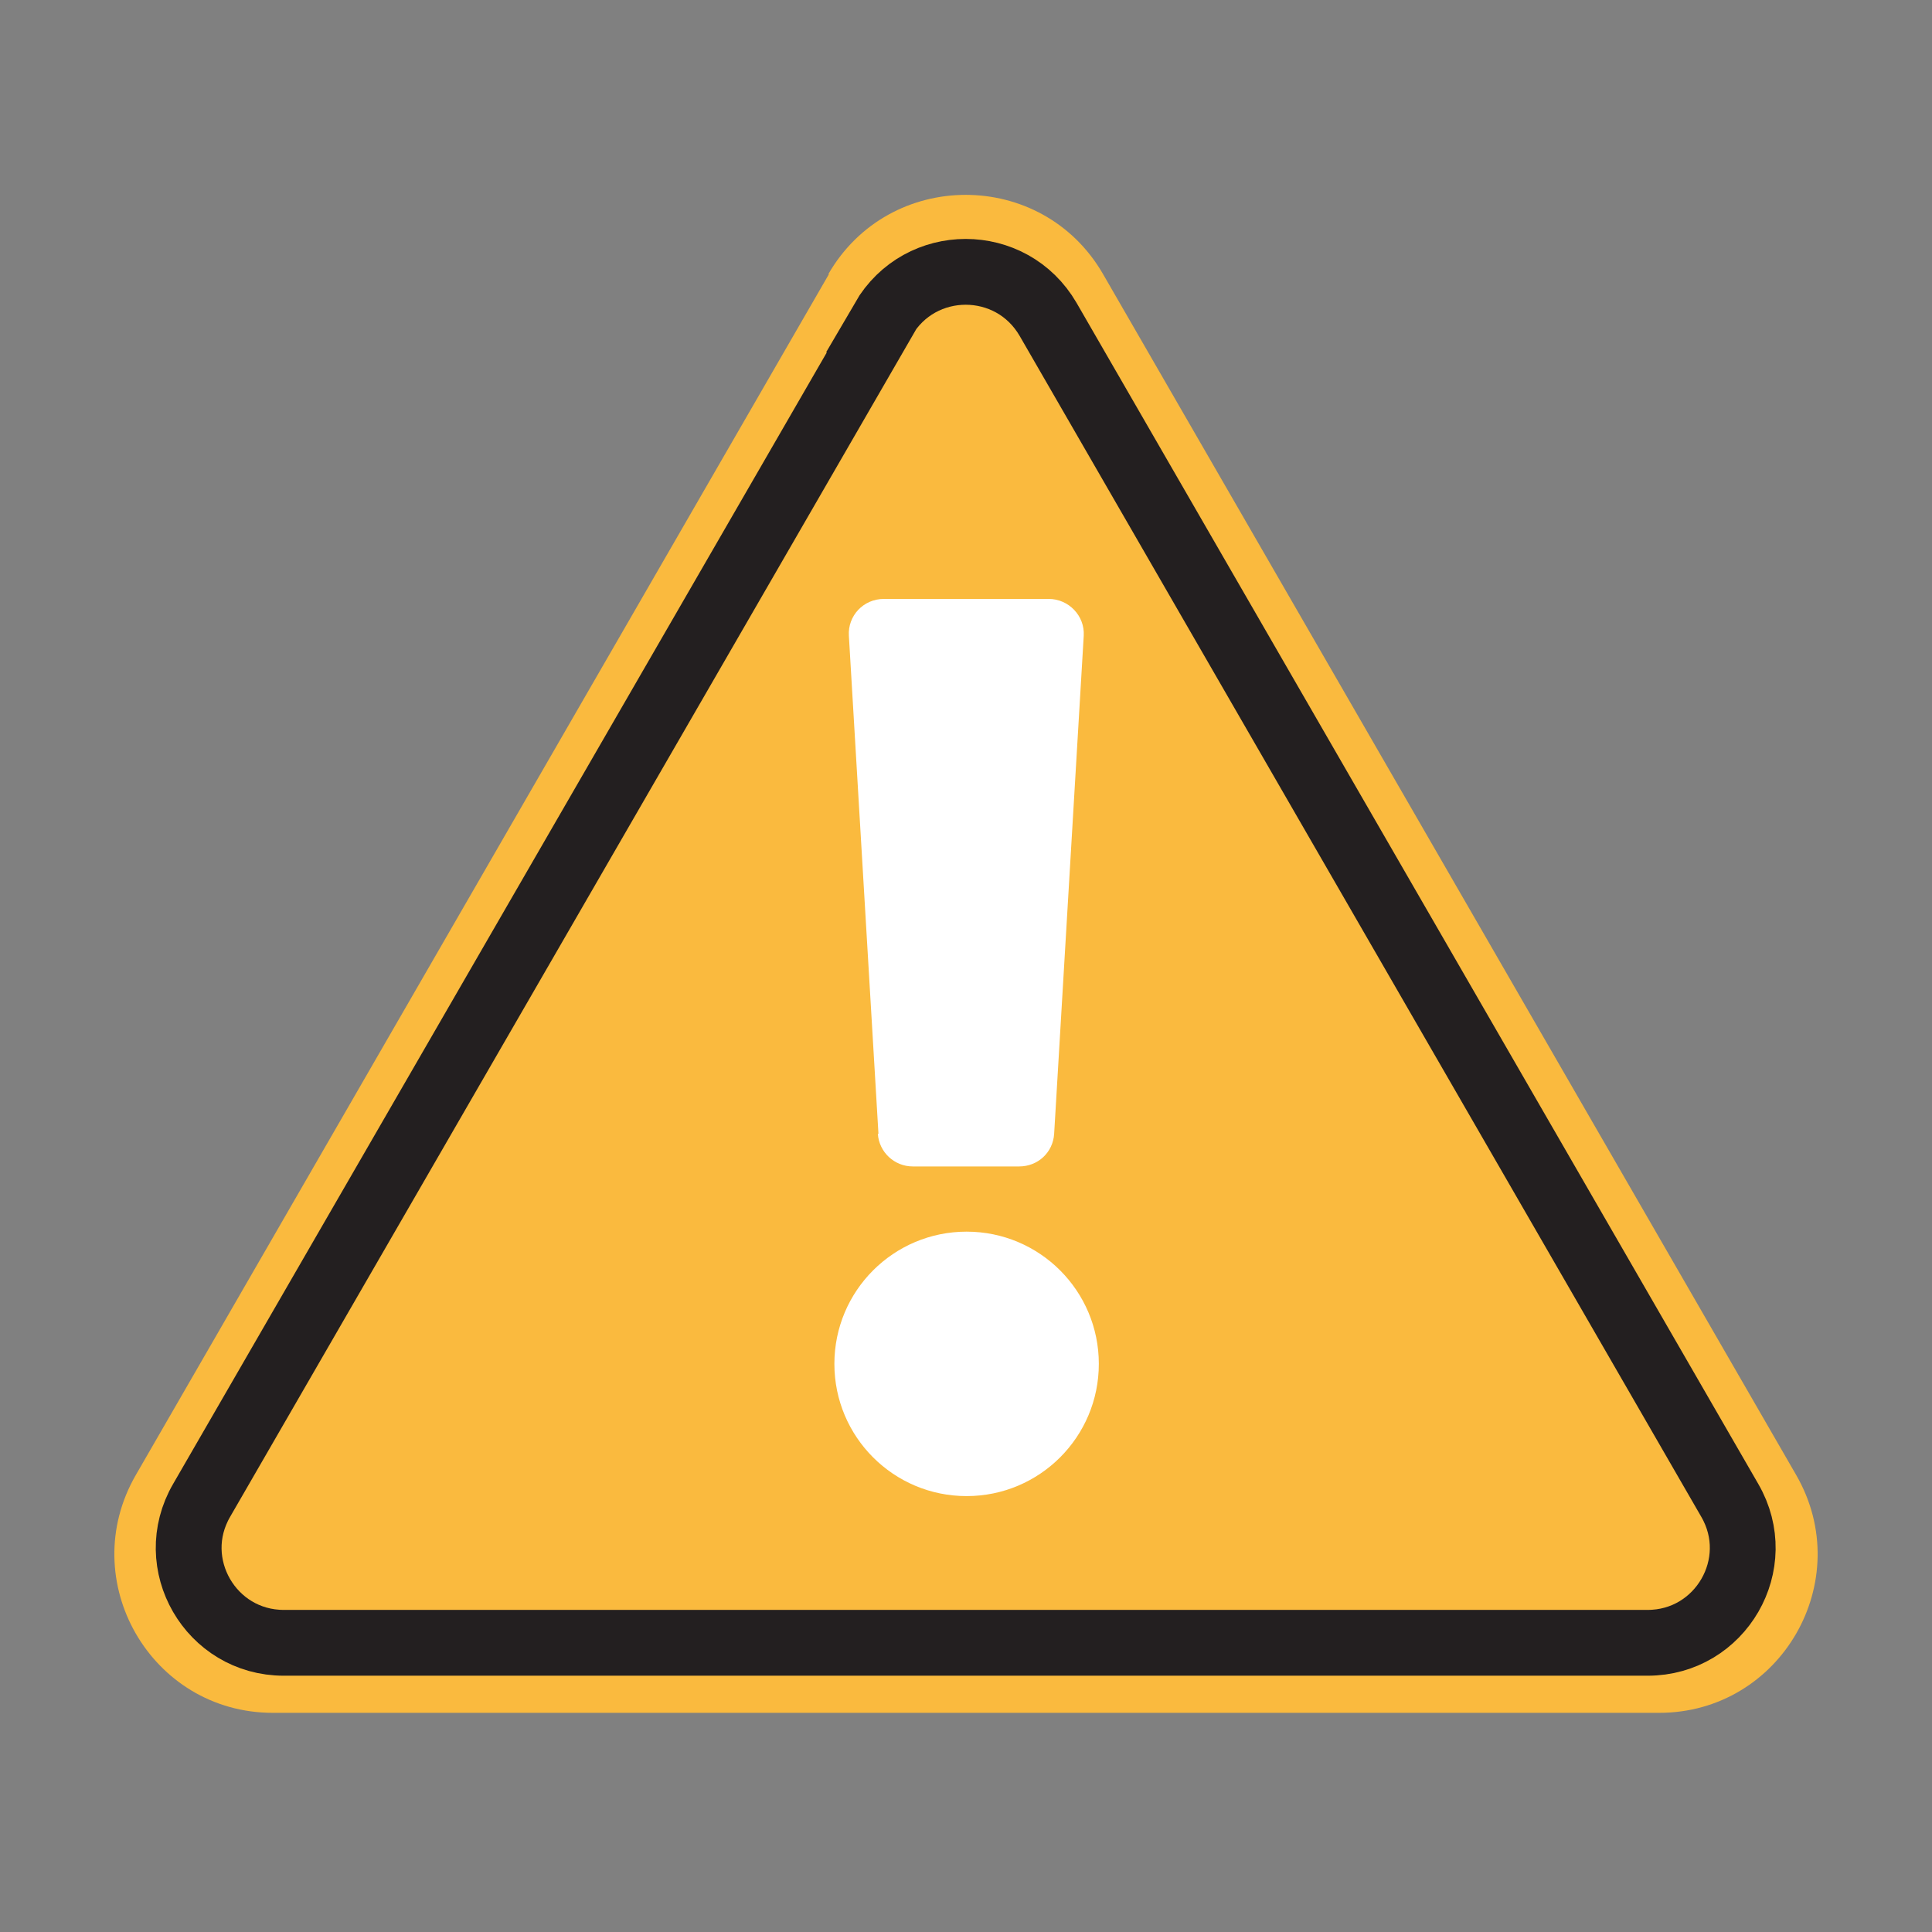 <?xml version="1.0" encoding="UTF-8"?><svg id="Layer_3" xmlns="http://www.w3.org/2000/svg" width="32" height="32" viewBox="0 0 32 32"><rect x="0" y="0" width="32" height="32" fill="#808080" stroke="none"/><defs><style>.cls-1{fill:#faba3e;}.cls-1,.cls-2{stroke-width:0px;}.cls-2{fill:#fff;}.cls-3{fill:none;stroke:#231f20;stroke-miterlimit:10;stroke-width:1.09px;}</style></defs><path class="cls-1" d="m13.73,4.54L2.25,24.43c-1.01,1.75.25,3.94,2.27,3.94h22.96c2.02,0,3.28-2.19,2.27-3.94L18.27,4.54c-1.01-1.75-3.54-1.75-4.55,0"/><path class="cls-2" d="m14.55,18.78l-.49-8.25c-.02-.33.24-.61.58-.61h2.73c.33,0,.6.28.58.61l-.49,8.25c-.02.31-.27.54-.58.54h-1.76c-.31,0-.56-.24-.58-.54"/><path class="cls-2" d="m13.82,22.59c0-1.21.98-2.19,2.19-2.19s2.19.98,2.19,2.19-.98,2.19-2.19,2.19-2.19-.98-2.19-2.19"/><path class="cls-3" d="m14.64,5.29L3.34,24.85c-.61,1.05.15,2.36,1.36,2.36h22.59c1.21,0,1.97-1.31,1.36-2.36L17.36,5.29c-.61-1.05-2.12-1.05-2.73,0Z"/></svg>